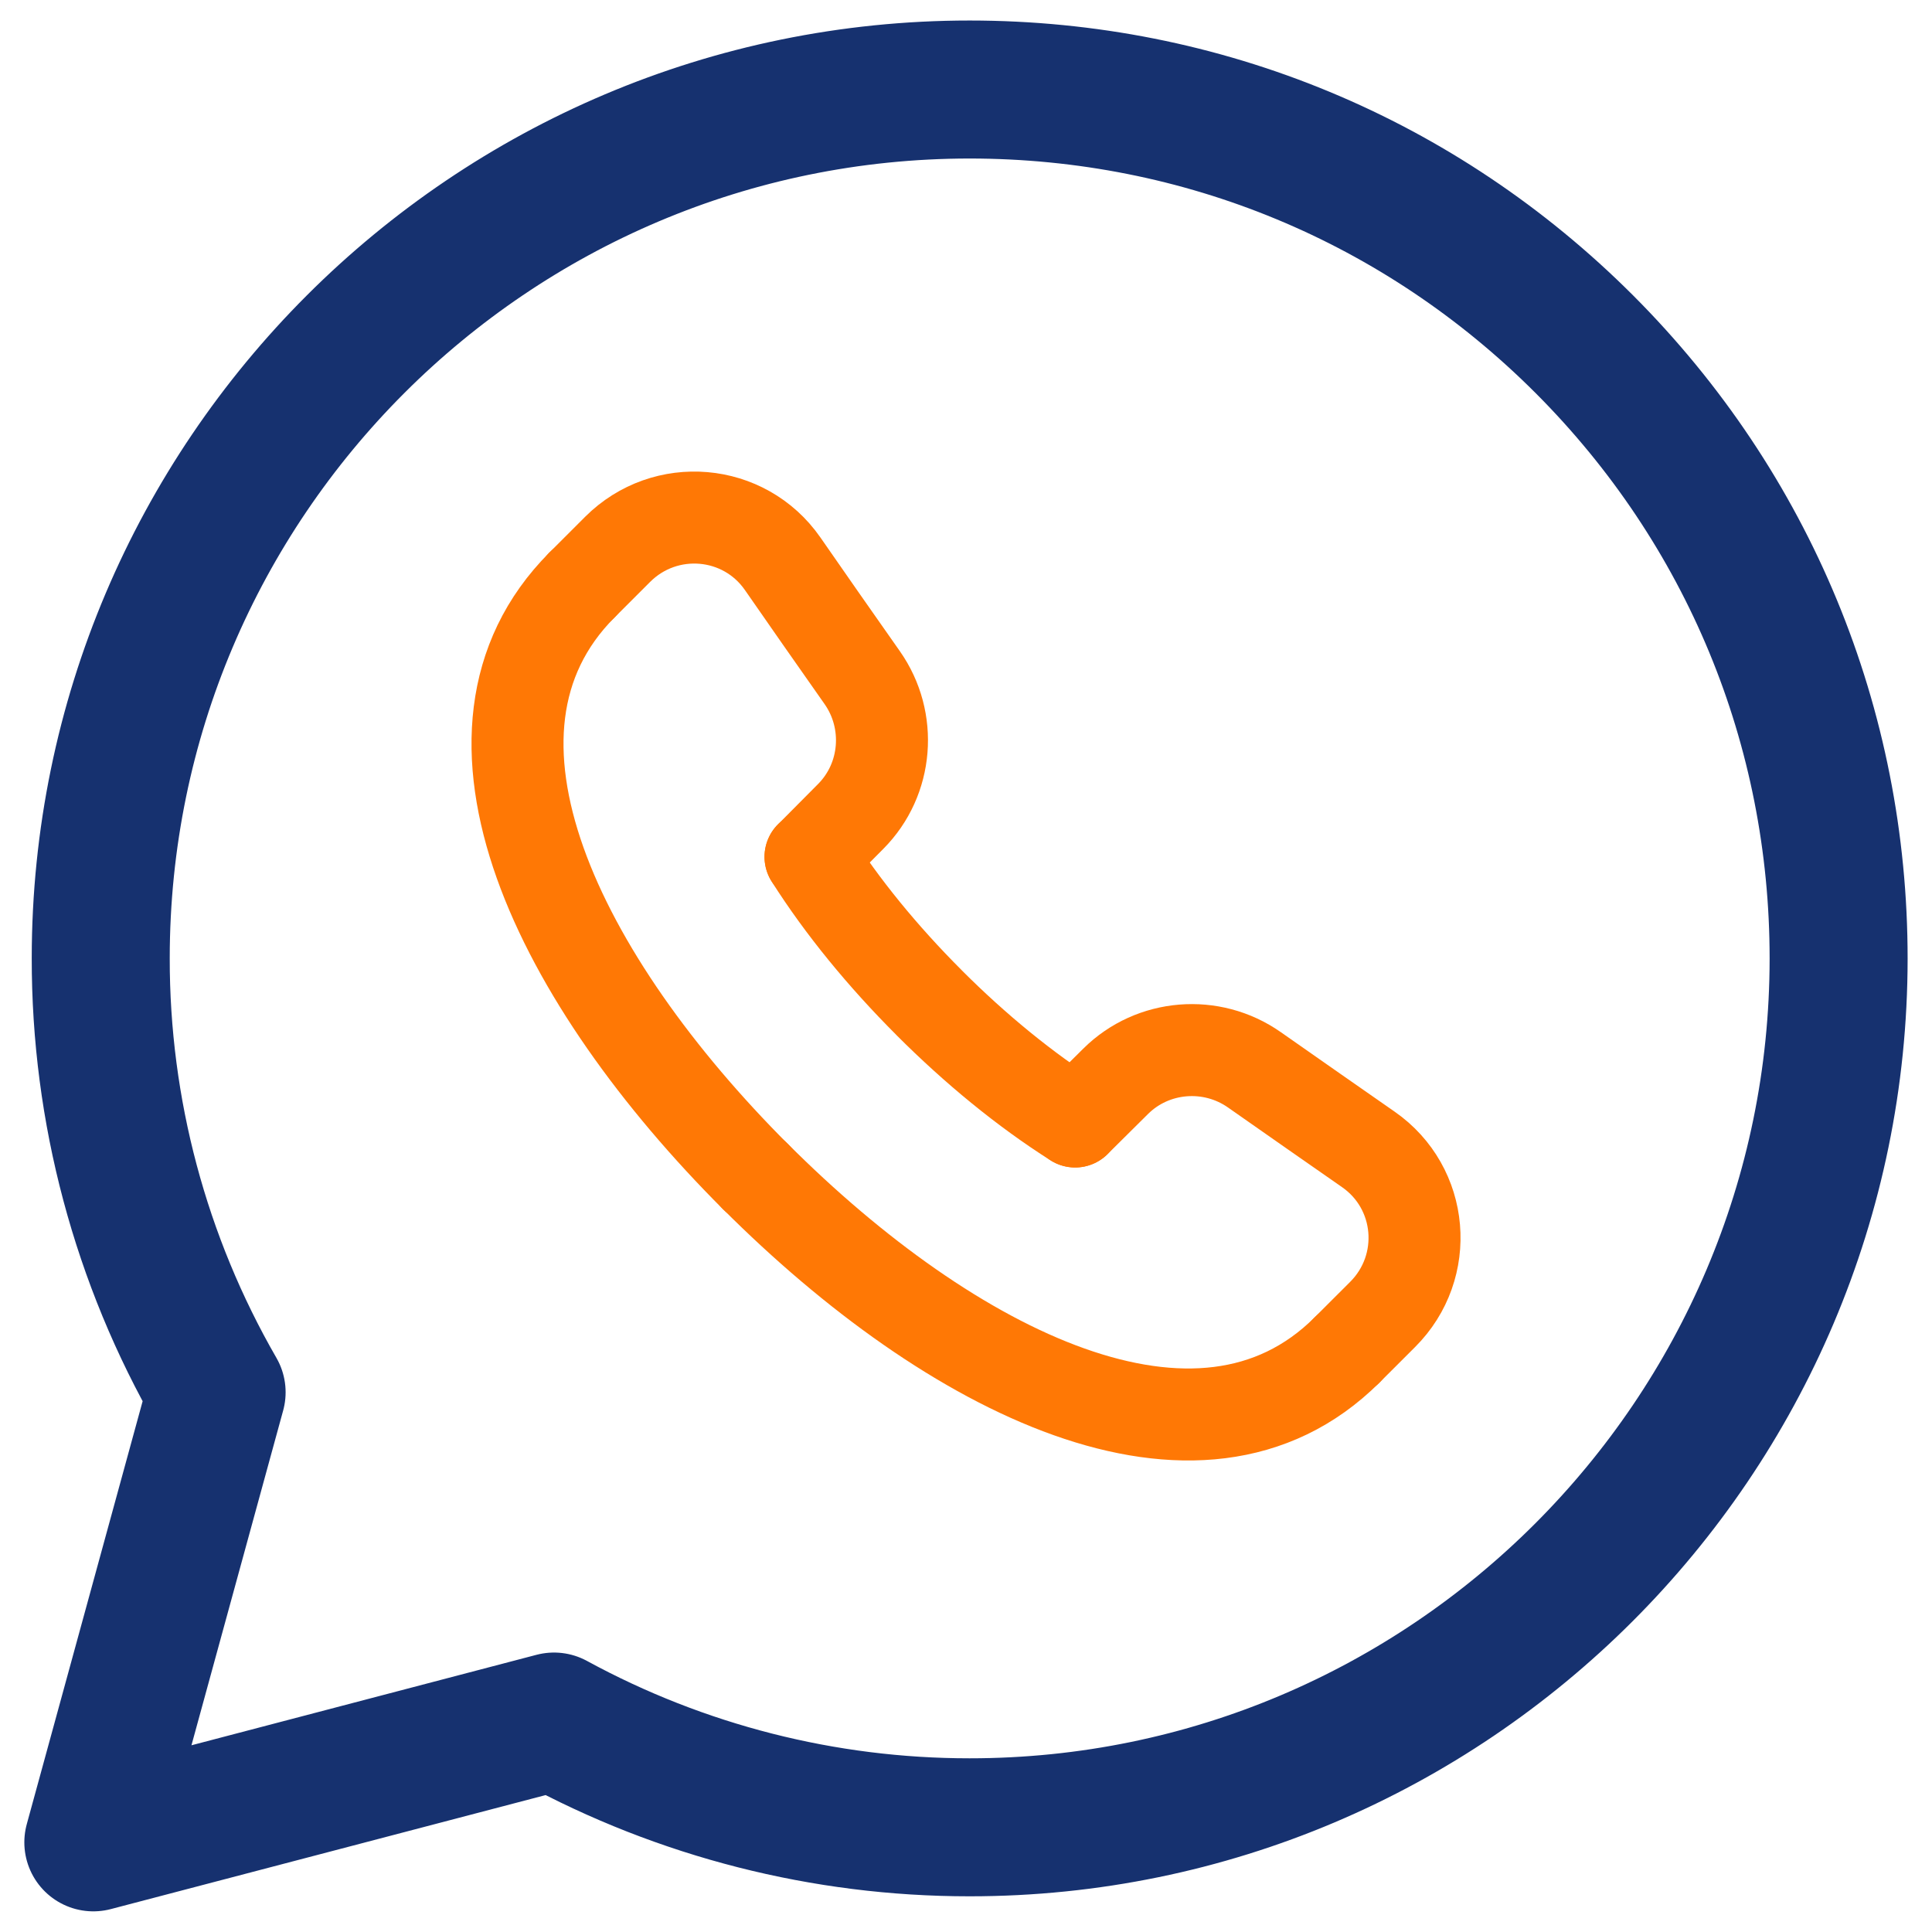 <svg width="42" height="42" viewBox="0 0 42 42" fill="none" xmlns="http://www.w3.org/2000/svg">
<path d="M34.443 7.484C30.876 3.916 26.134 1.948 21.081 1.946C10.666 1.946 2.192 10.416 2.19 20.827C2.185 24.14 3.054 27.396 4.709 30.267L2.029 40.051L12.044 37.425C14.815 38.934 17.918 39.724 21.072 39.724H21.081C31.492 39.724 39.965 31.253 39.97 20.842C39.972 15.798 38.009 11.055 34.443 7.484Z" stroke="#16316F" stroke-width="3" stroke-linecap="round" stroke-linejoin="round"/>
<path d="M23.373 24.38L24.253 23.507C25.061 22.705 26.339 22.603 27.271 23.258C28.172 23.89 28.987 24.458 29.745 24.986C30.95 25.823 31.095 27.539 30.057 28.575L29.279 29.352" stroke="#FF7805" stroke-width="2" stroke-linecap="round" stroke-linejoin="round"/>
<path d="M12.648 12.721L13.426 11.943C14.462 10.908 16.178 11.053 17.014 12.255C17.541 13.014 18.108 13.828 18.743 14.73C19.398 15.661 19.298 16.94 18.494 17.748L17.621 18.627" stroke="#FF7805" stroke-width="2" stroke-linecap="round" stroke-linejoin="round"/>
<path d="M29.279 29.352C26.07 32.546 20.677 29.833 16.42 25.574" stroke="#FF7805" stroke-width="2" stroke-linecap="round" stroke-linejoin="round"/>
<path d="M16.424 25.58C12.167 21.321 9.454 15.93 12.648 12.721" stroke="#FF7805" stroke-width="2" stroke-linecap="round" stroke-linejoin="round"/>
<path d="M17.619 18.627C18.31 19.717 19.197 20.796 20.198 21.797L20.202 21.802C21.203 22.803 22.282 23.689 23.372 24.38" stroke="#FF7805" stroke-width="2" stroke-linecap="round" stroke-linejoin="round"/>
</svg>
